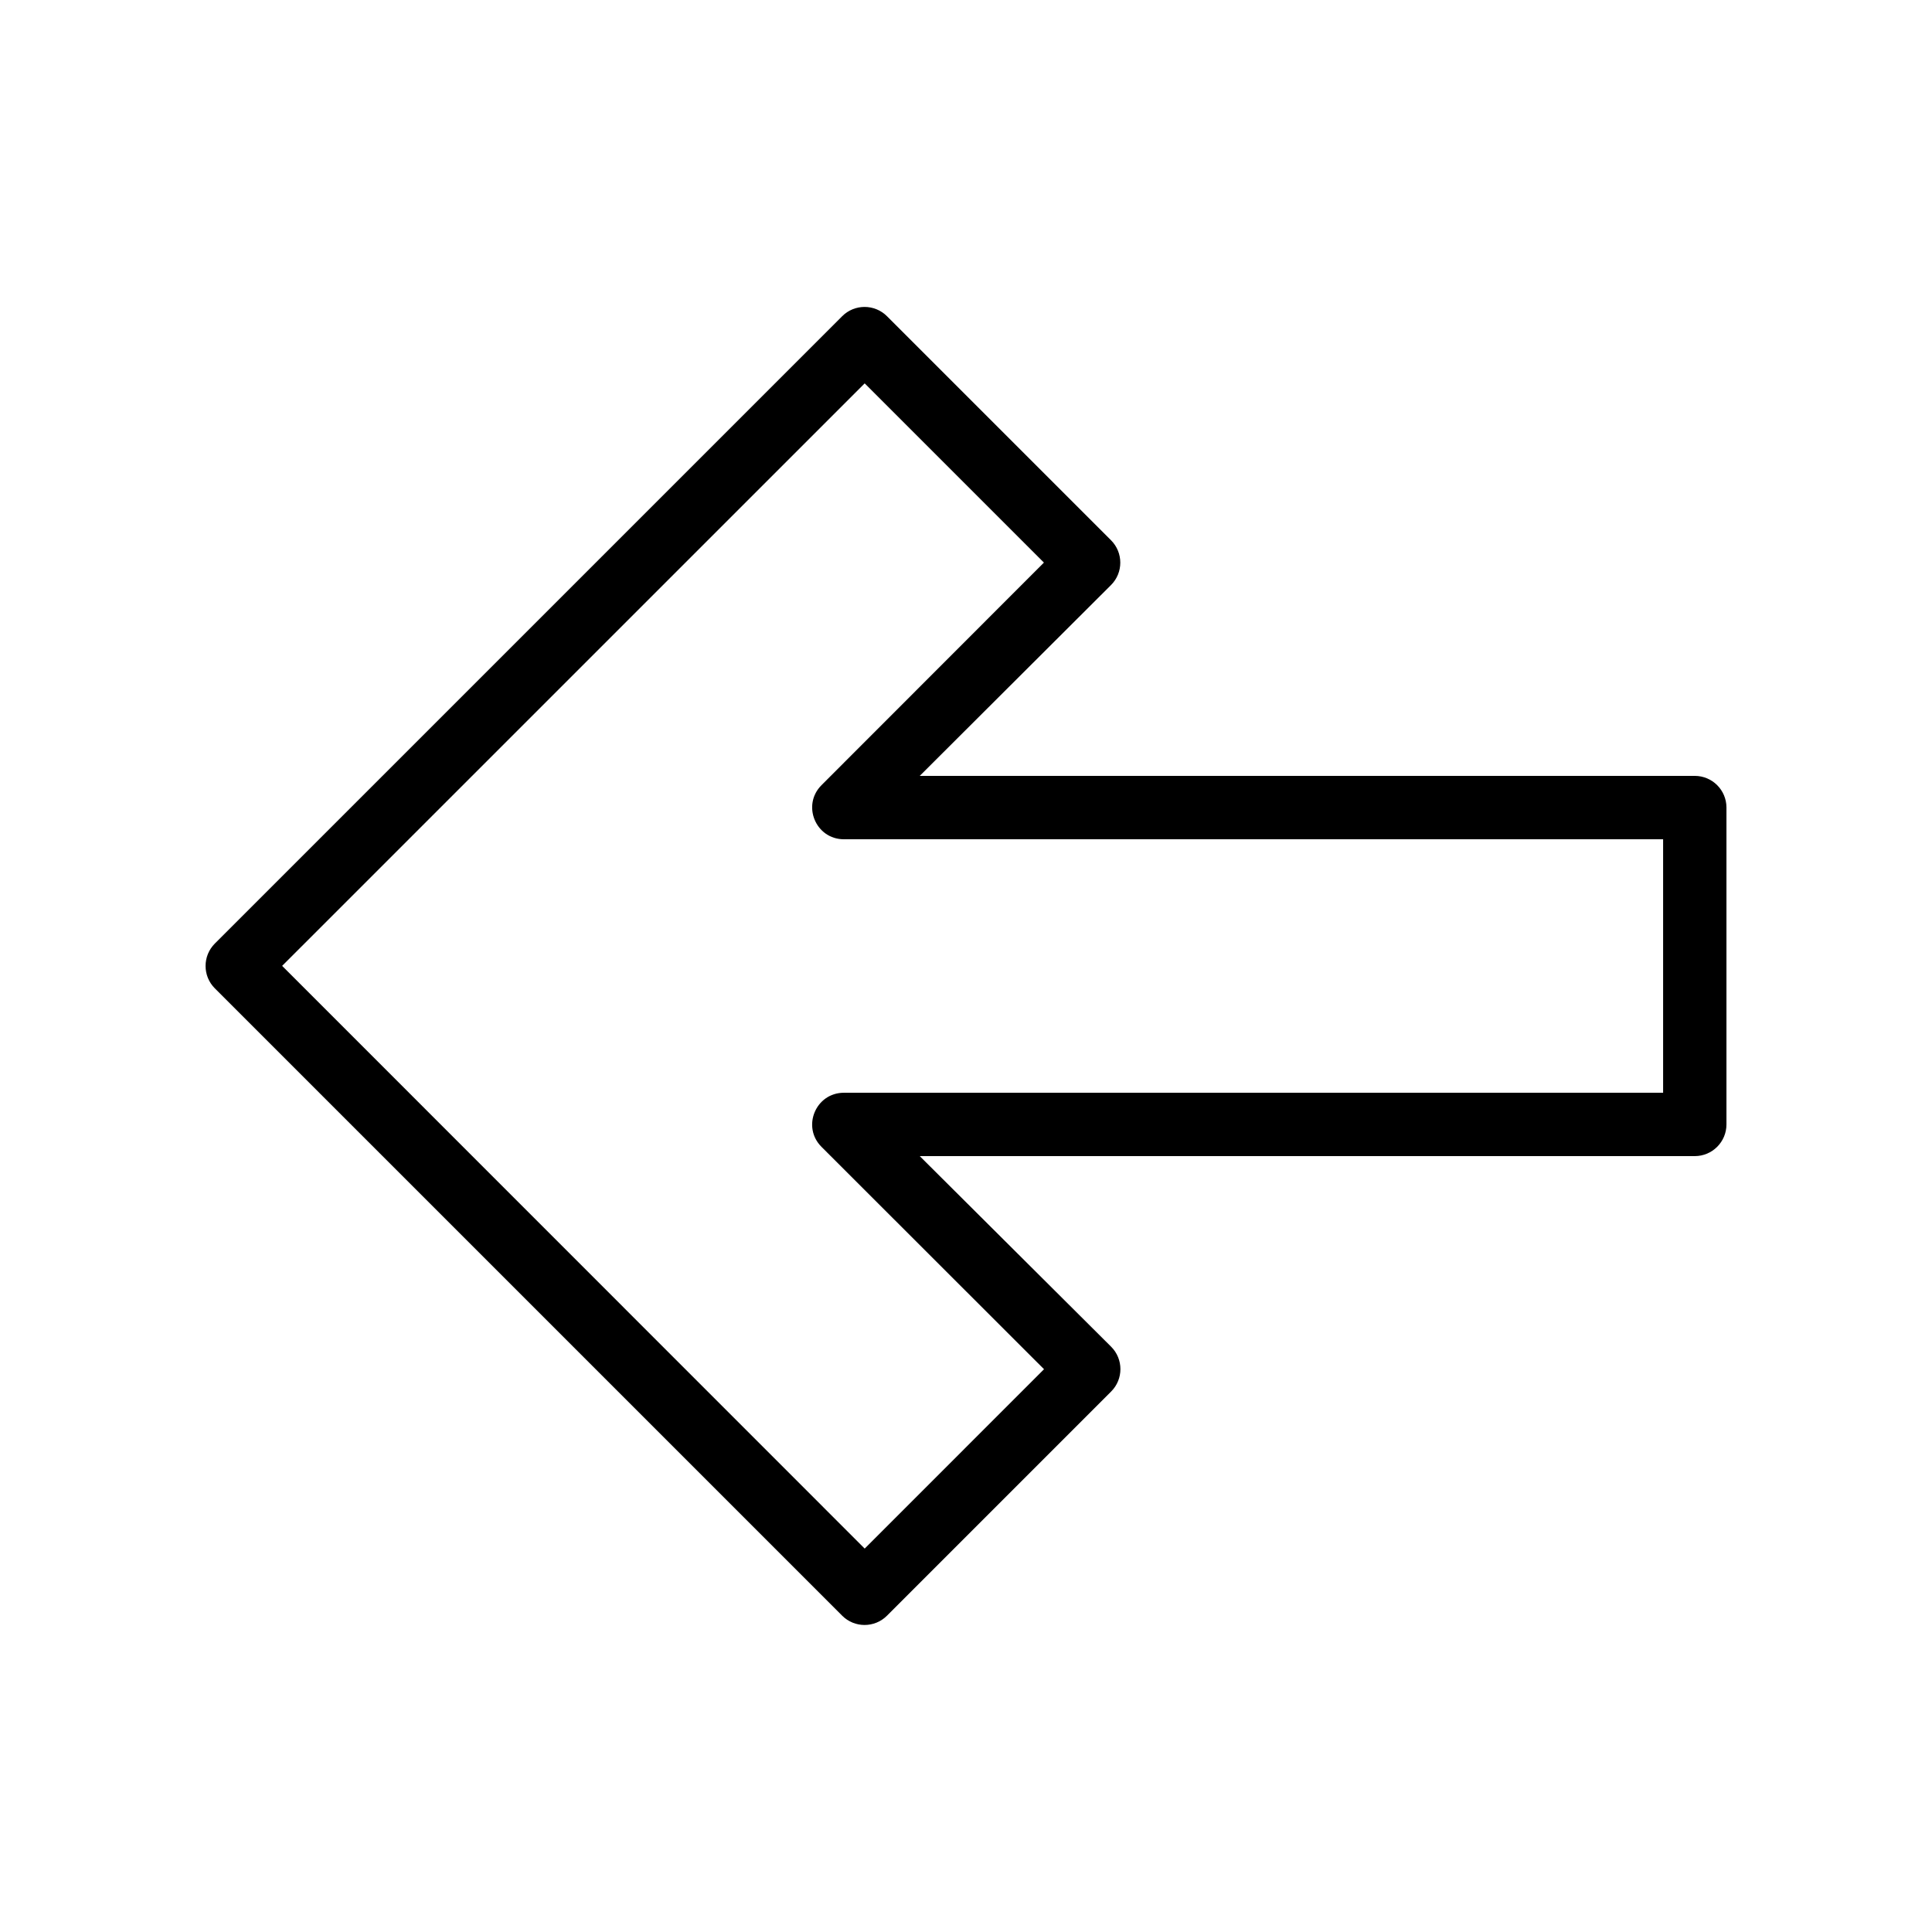 <?xml version="1.0" encoding="UTF-8"?>
<!-- Uploaded to: SVG Repo, www.svgrepo.com, Generator: SVG Repo Mixer Tools -->
<svg fill="#000000" width="800px" height="800px" version="1.1" viewBox="144 144 512 512" xmlns="http://www.w3.org/2000/svg">
 <path d="m387.74 450.38h205.39c4.637 0 8.398-3.762 8.398-8.398v-83.969c0-4.637-3.762-8.395-8.398-8.395h-205.39l50.691-50.574c3.277-3.277 3.277-8.594 0-11.871l-59.371-59.371c-3.281-3.281-8.598-3.281-11.875 0l-166.25 166.25c-3.277 3.281-3.277 8.598 0 11.875l166.25 166.25c3.277 3.281 8.594 3.281 11.875 0l59.402-59.406c3.281-3.277 3.281-8.598 0-11.875zm32.938 56.477-47.527 47.531-154.38-154.42 154.38-154.37 47.496 47.496-58.945 58.988c-5.285 5.289-1.539 14.332 5.941 14.332h217.1v67.176h-217.1c-7.484 0-11.23 9.047-5.938 14.336z" fill-rule="evenodd"/>
</svg>